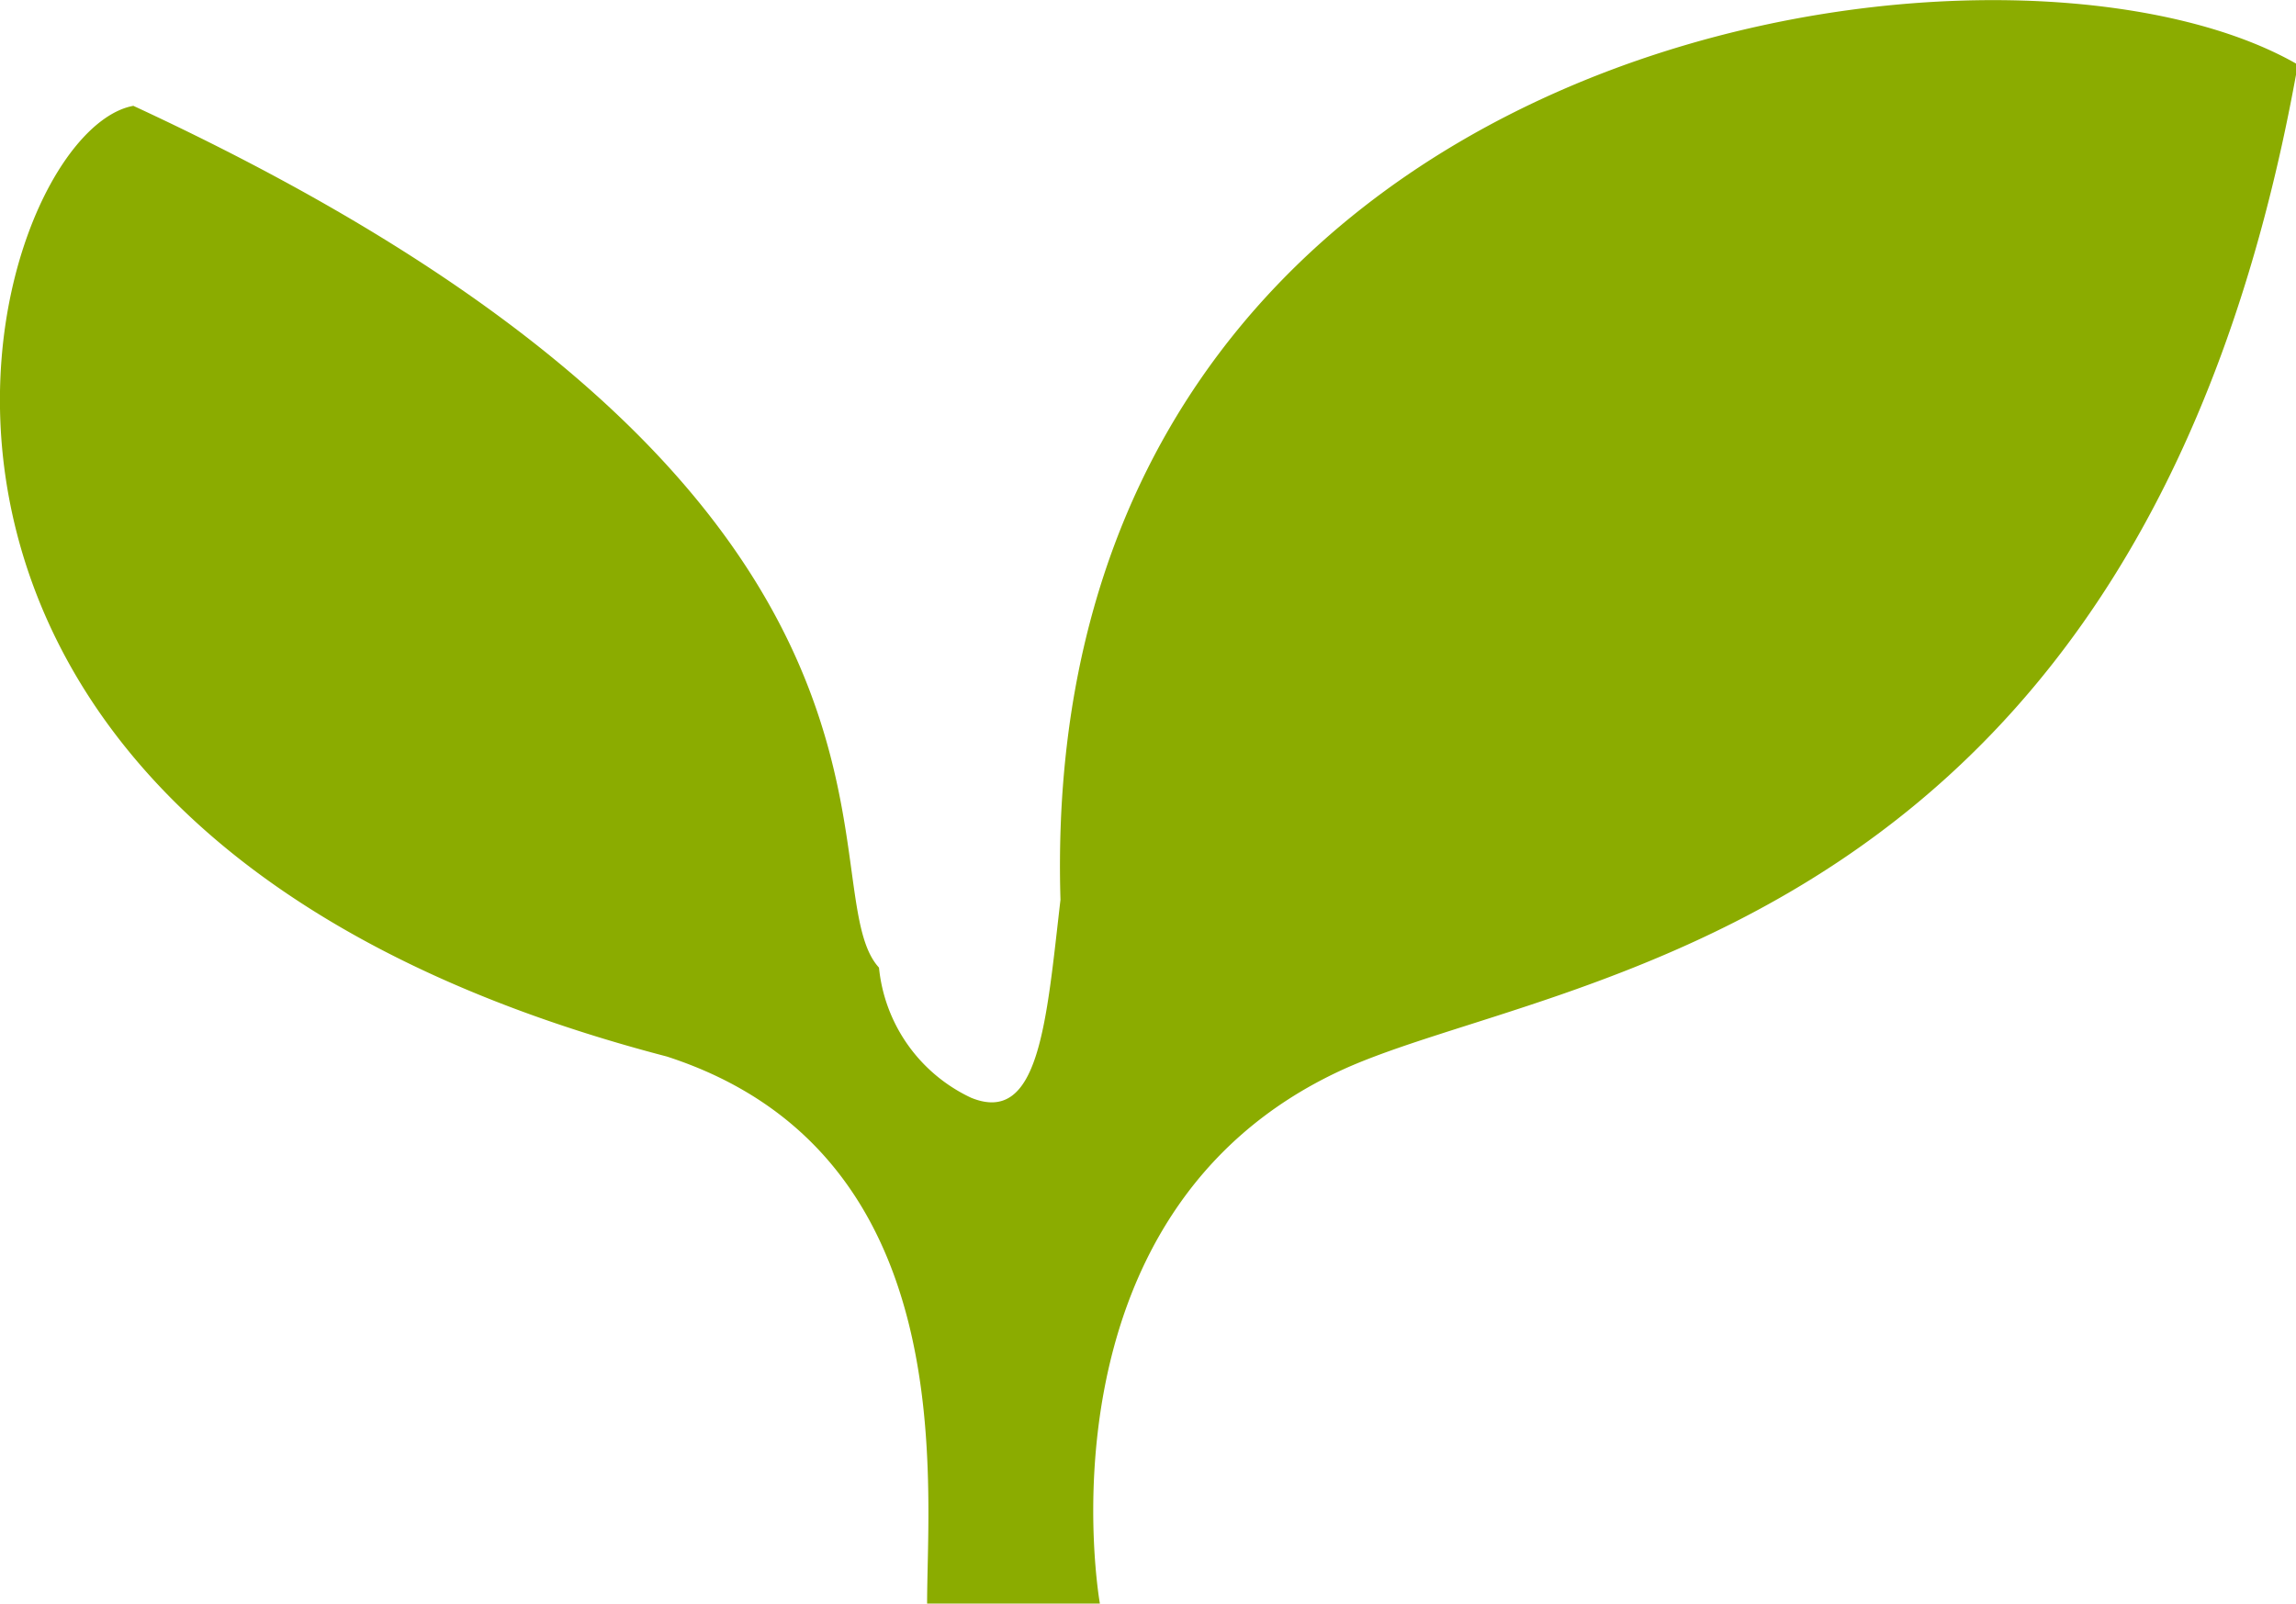 <svg xmlns="http://www.w3.org/2000/svg" width="50.1" height="35"><path d="M19.18 21.12c-1.64-1.79 2.09-10.3-16.27-18.81-3.28.6-7.76 15.69 11.64 20.75C21 25.15 20.23 32.32 20.23 35H24s-1.52-8.52 5.29-11.65c4.64-2.12 17.46-2.8 20.85-21.94-6.48-3.75-27.56-.76-27 18.23-.31 2.67-.46 4.93-1.95 4.32a3.52 3.52 0 01-2.01-2.84z" fill="#8bac00"/></svg>